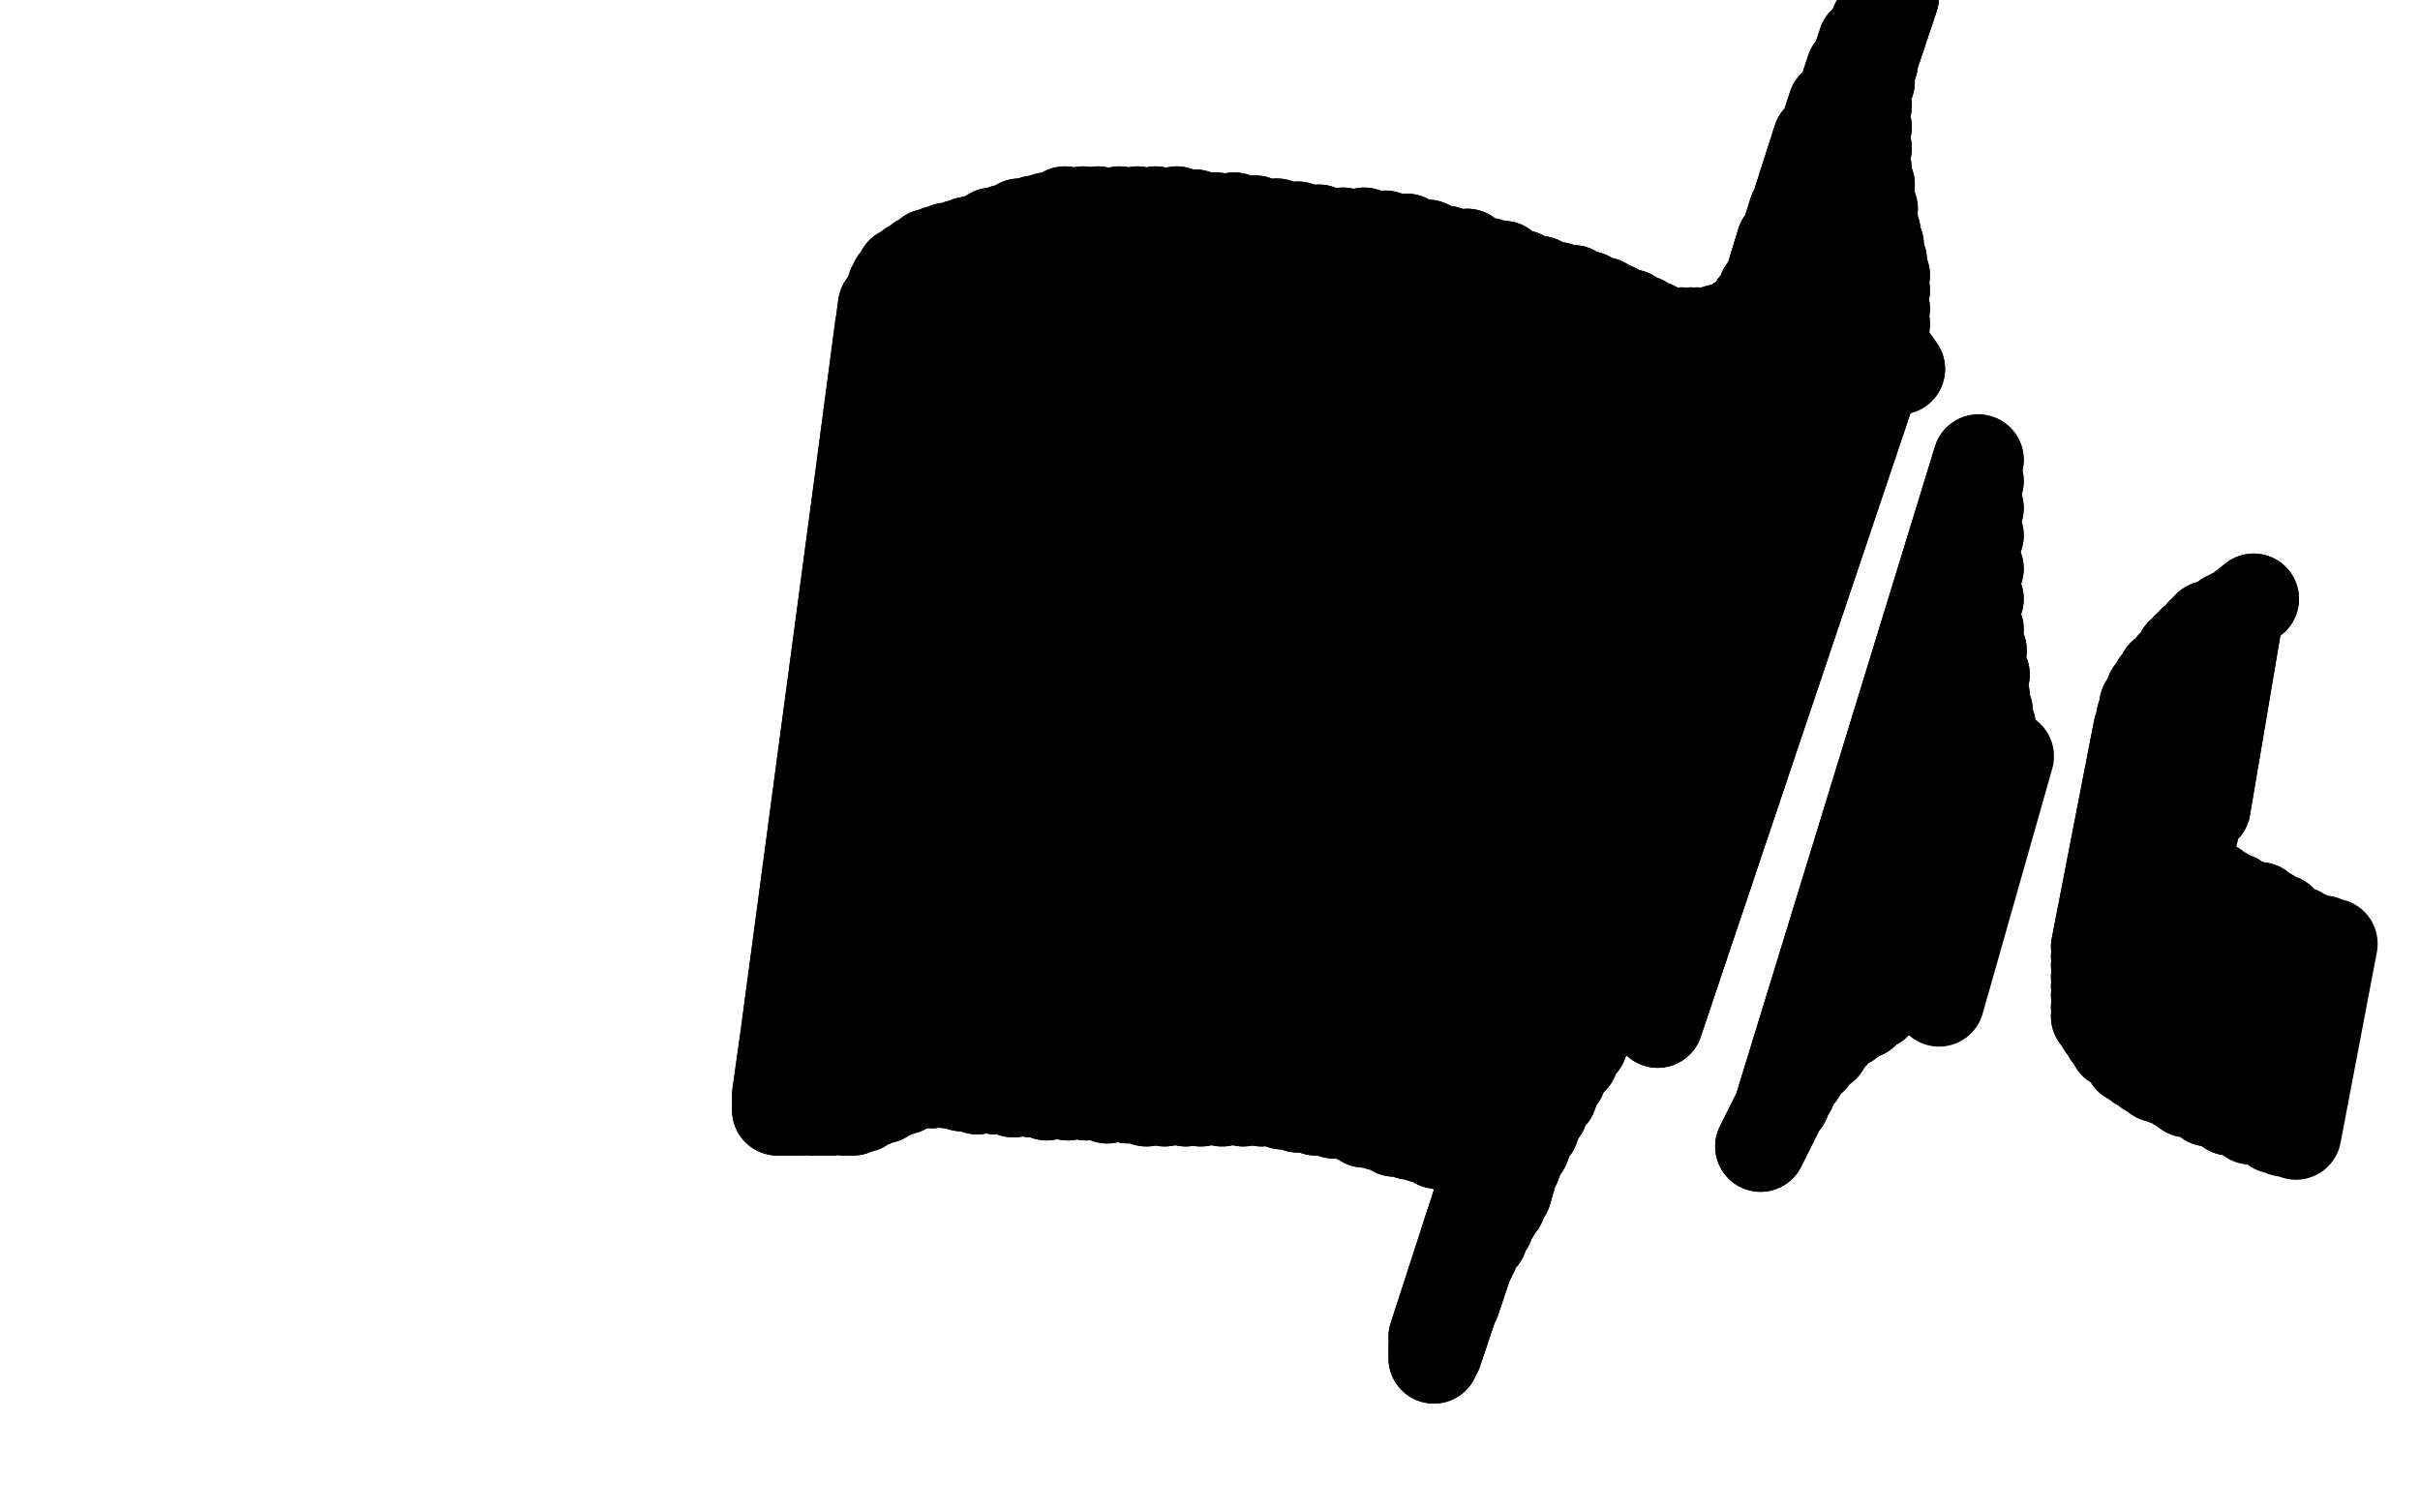 <?xml version="1.0" standalone="no"?>
<!DOCTYPE svg PUBLIC "-//W3C//DTD SVG 1.1//EN"
"http://www.w3.org/Graphics/SVG/1.1/DTD/svg11.dtd">

<svg width="800" height="500" version="1.1" xmlns="http://www.w3.org/2000/svg" xmlns:xlink="http://www.w3.org/1999/xlink" style="stroke-antialiasing: false"><desc>This SVG has been created on https://colorillo.com/</desc><rect x='0' y='0' width='800' height='500' style='fill: rgb(255,255,255); stroke-width:0' /><polyline points="751,122 676,390 676,390 751,122 751,122 676,394 676,394 751,122 751,122 675,398 675,398 751,122 751,122 674,402 674,402 742,117 742,117 673,409 673,409 744,117 744,117 672,416 672,416 748,117 748,117 672,425 672,425 752,118 752,118 672,434 672,434 756,119 756,119 672,442 672,442 761,120 761,120 672,449 672,449 765,122 765,122 673,457 673,457 770,123 770,123 676,465 676,465 776,124 776,124 680,473 680,473 781,126 684,480 788,127 689,488 794,127 693,496 800,128 698,504 808,128 704,515 815,129 708,523 824,130 716,533 833,131 722,542 842,131 728,549 850,133 737,557 860,134 744,566 868,134 750,574 877,135 758,583 885,137 765,592 891,138 771,598 900,141 777,606 906,142 783,612 912,144 788,617 918,146 794,622 924,149 799,626 928,152 803,629 932,154 808,630 935,156 811,631 938,159 816,631 941,161 820,631" style="fill: none; stroke: #ffffff; stroke-width: 30; stroke-linejoin: round; stroke-linecap: round; stroke-antialiasing: false; stroke-antialias: 0; opacity: 1.0"/>
<polyline points="751,122 676,390 676,390 751,122 751,122 676,394 676,394 751,122 751,122 675,398 675,398 751,122 751,122 674,402 674,402 742,117 742,117 673,409 673,409 744,117 744,117 672,416 672,416 748,117 748,117 672,425 672,425 752,118 752,118 672,434 672,434 756,119 756,119 672,442 672,442 761,120 761,120 672,449 672,449 765,122 765,122 673,457 673,457 770,123 770,123 676,465 676,465 776,124 776,124 680,473 781,126 684,480 788,127 689,488 794,127 693,496 800,128 698,504 808,128 704,515 815,129 708,523 824,130 716,533 833,131 722,542 842,131 728,549 850,133 737,557 860,134 744,566 868,134 750,574 877,135 758,583 885,137 765,592 891,138 771,598 900,141 777,606 906,142 783,612 912,144 788,617 918,146 794,622 924,149 799,626 928,152 803,629 932,154 808,630 935,156 811,631 938,159 816,631 941,161 820,631" style="fill: none; stroke: #ffffff; stroke-width: 30; stroke-linejoin: round; stroke-linecap: round; stroke-antialiasing: false; stroke-antialias: 0; opacity: 1.0"/>
<polyline points="410,142 409,141 409,141 408,140 408,140 407,139 407,139 407,138 407,138 406,138 406,138 406,137 406,137 405,137 405,137 404,137 404,137 404,138 404,138 403,139 403,139 402,142 401,145 400,148 400,151 399,154 398,157 398,161 397,165 397,169 397,174 397,178 396,183 396,188 396,193 396,199 397,205 397,210 398,215 400,219 402,222 404,225 407,226 409,227 412,227 415,227 418,225 421,222 424,219 426,216 429,213 432,208 434,204 436,199 439,193 441,188 443,181 446,173 448,167 450,161 451,155 453,150 454,145 456,141 456,138 457,134 457,131 457,128 457,124 456,121 455,116 453,113 451,110 449,107 446,105 442,104 437,104 432,105 427,106 422,108 418,111 413,113 410,117 407,122 404,127 401,132" style="fill: none; stroke: #ffffff; stroke-width: 30; stroke-linejoin: round; stroke-linecap: round; stroke-antialiasing: false; stroke-antialias: 0; opacity: 1.0"/>
<polyline points="410,142 409,141 409,141 408,140 408,140 407,139 407,139 407,138 407,138 406,138 406,138 406,137 406,137 405,137 405,137 404,137 404,137 404,138 404,138 403,139 402,142 401,145 400,148 400,151 399,154 398,157 398,161 397,165 397,169 397,174 397,178 396,183 396,188 396,193 396,199 397,205 397,210 398,215 400,219 402,222 404,225 407,226 409,227 412,227 415,227 418,225 421,222 424,219 426,216 429,213 432,208 434,204 436,199 439,193 441,188 443,181 446,173 448,167 450,161 451,155 453,150 454,145 456,141 456,138 457,134 457,131 457,128 457,124 456,121 455,116 453,113 451,110 449,107 446,105 442,104 437,104 432,105 427,106 422,108 418,111 413,113 410,117 407,122 404,127 401,132 401,135" style="fill: none; stroke: #ffffff; stroke-width: 30; stroke-linejoin: round; stroke-linecap: round; stroke-antialiasing: false; stroke-antialias: 0; opacity: 1.0"/>
<polyline points="407,166 406,166 406,166 406,165 406,165 406,166 406,166 405,167 405,167 405,168 405,168 404,170 404,170 403,172 403,172 403,174 403,174 402,178 402,178 402,182 402,182 402,186 402,186" style="fill: none; stroke: #ffffff; stroke-width: 30; stroke-linejoin: round; stroke-linecap: round; stroke-antialiasing: false; stroke-antialias: 0; opacity: 1.0"/>
<polyline points="407,166 406,166 406,166 406,165 406,165 406,166 406,166 405,167 405,167 405,168 405,168 404,170 404,170 403,172 403,172 403,174 403,174 402,178 402,178 402,182 402,182 402,186 402,190 402,196 402,201 403,206 404,211 406,214 408,217 410,219 412,221 414,223 416,224 417,224" style="fill: none; stroke: #ffffff; stroke-width: 30; stroke-linejoin: round; stroke-linecap: round; stroke-antialiasing: false; stroke-antialias: 0; opacity: 1.0"/>
<polyline points="414,157 413,154 413,154 412,153 412,153 411,152 411,152 411,151 411,151 410,151 410,151 409,151 409,151 408,151 408,151 407,151 407,151 405,153 405,153 404,155 404,155 402,157 402,157 400,161 400,161 398,165 398,165 397,169 396,175 394,181 393,187 392,193 392,200 392,206 392,211 392,216 393,220 395,224 397,227 398,229 401,231 404,232 408,232 411,231 415,229 418,225 422,221 424,217 427,213 430,208 432,202 434,197 436,192 438,187 439,182 441,176 442,170 443,165 444,159 444,154 444,150 443,147 441,144 439,141 436,139 433,138" style="fill: none; stroke: #ffe400; stroke-width: 30; stroke-linejoin: round; stroke-linecap: round; stroke-antialiasing: false; stroke-antialias: 0; opacity: 1.0"/>
<polyline points="414,157 413,154 413,154 412,153 412,153 411,152 411,152 411,151 411,151 410,151 410,151 409,151 409,151 408,151 408,151 407,151 407,151 405,153 405,153 404,155 404,155 402,157 402,157 400,161 400,161 398,165 397,169 396,175 394,181 393,187 392,193 392,200 392,206 392,211 392,216 393,220 395,224 397,227 398,229 401,231 404,232 408,232 411,231 415,229 418,225 422,221 424,217 427,213 430,208 432,202 434,197 436,192 438,187 439,182 441,176 442,170 443,165 444,159 444,154 444,150 443,147 441,144 439,141 436,139 433,138 430,138 426,138 422,138 420,139 417,141 415,142 414,144 413,147" style="fill: none; stroke: #ffe400; stroke-width: 30; stroke-linejoin: round; stroke-linecap: round; stroke-antialiasing: false; stroke-antialias: 0; opacity: 1.0"/>
<polyline points="419,298 419,301 419,301 418,303 418,303 417,305 417,305 416,306 416,306 416,308 416,308 415,310 415,310 415,312 415,312 414,314 414,314 413,316 413,316 413,319 413,319 412,322 412,322 412,326 412,326 412,330 412,330 413,334 414,337 416,340 418,342 420,345 423,346 426,347 430,347 434,346 438,344 443,340 447,336 450,331 454,325 456,318 459,310 462,302 464,293 466,285 467,278 469,271 469,264 470,258 470,251 469,246 468,241 466,238 464,236 460,235 456,235 452,237 448,240 444,244 441,248 437,253 434,257 432,261 431,263 430,265 430,266 431,266 432,265 433,265 434,265 435,265 435,267 435,269 435,271 435,274 435,277 436,281" style="fill: none; stroke: #000000; stroke-width: 30; stroke-linejoin: round; stroke-linecap: round; stroke-antialiasing: false; stroke-antialias: 0; opacity: 1.0"/>
<polyline points="419,298 419,301 419,301 418,303 418,303 417,305 417,305 416,306 416,306 416,308 416,308 415,310 415,310 415,312 415,312 414,314 414,314 413,316 413,316 413,319 413,319 412,322 412,322 412,326 412,326 412,330 413,334 414,337 416,340 418,342 420,345 423,346 426,347 430,347 434,346 438,344 443,340 447,336 450,331 454,325 456,318 459,310 462,302 464,293 466,285 467,278 469,271 469,264 470,258 470,251 469,246 468,241 466,238 464,236 460,235 456,235 452,237 448,240 444,244 441,248 437,253 434,257 432,261 431,263 430,265 430,266 431,266 432,265 433,265 434,265 435,265 435,267 435,269 435,271 435,274 435,277 436,281 437,285 438,290 440,295 441,300 443,306 445,311 447,314 449,317 452,319" style="fill: none; stroke: #000000; stroke-width: 30; stroke-linejoin: round; stroke-linecap: round; stroke-antialiasing: false; stroke-antialias: 0; opacity: 1.0"/>
<polyline points="582,379 588,367 588,367 654,152 654,152 590,364 590,364 654,159 654,159 592,360 592,360 654,168 654,168 595,355 595,355 654,177 654,177 599,350 599,350 654,188 654,188 603,346 603,346 654,198 654,198 606,342 606,342 654,208 654,208 611,338 611,338 655,215 655,215 616,335 616,335 656,223 656,223 620,332 620,332 656,230 656,230 624,329 624,329 657,235 657,235 628,327 628,327 658,240 658,240 631,326 631,326 658,244 658,244 634,324 634,324 659,246 659,246 635,324 660,247 637,323 660,248 638,323 661,248 639,323 661,249 640,323 662,249 641,323 662,250" style="fill: none; stroke: #000000; stroke-width: 30; stroke-linejoin: round; stroke-linecap: round; stroke-antialiasing: false; stroke-antialias: 0; opacity: 1.0"/>
<polyline points="582,379 588,367 588,367 654,152 654,152 590,364 590,364 654,159 654,159 592,360 592,360 654,168 654,168 595,355 595,355 654,177 654,177 599,350 599,350 654,188 654,188 603,346 603,346 654,198 654,198 606,342 606,342 654,208 654,208 611,338 611,338 655,215 655,215 616,335 616,335 656,223 656,223 620,332 620,332 656,230 656,230 624,329 624,329 657,235 657,235 628,327 628,327 658,240 658,240 631,326 631,326 658,244 658,244 634,324 634,324 659,246 635,324 660,247 637,323 660,248 638,323 661,248 639,323 661,249 640,323 662,249 641,323 662,250 641,324 662,250 641,326 662,250 641,327 662,250 641,330 663,250 641,331 664,250" style="fill: none; stroke: #000000; stroke-width: 30; stroke-linejoin: round; stroke-linecap: round; stroke-antialiasing: false; stroke-antialias: 0; opacity: 1.0"/>
<polyline points="628,122 623,115 623,115 548,338 548,338 623,112 623,112 534,331 534,331 623,107 623,107 531,333 531,333 623,102 623,102 529,336 529,336 623,96 623,96 525,341 525,341 623,91 623,91 523,345 523,345 622,86 622,86 520,350 520,350 621,81 621,81 516,356 516,356 620,77 620,77 513,362 513,362 619,72 619,72 510,367 510,367 619,69 619,69 507,373 507,373 618,65 618,65 504,379 504,379 618,61 501,385 617,56 498,392 617,49 494,401 617,42 490,409 617,35 486,416 618,27 483,424 619,21 481,430 620,15 479,435 622,11 477,439 623,7 476,443 624,4 475,445 625,2 475,447 625,1 474,448 625,0 474,448 625,-1 474,449 626,-1 474,449 626,-2 474,449 626,-3 474,449 626,-2 474,449 624,0 474,449 622,4 474,449 620,8 474,447 616,14 474,445 612,23 474,442 606,35 476,437 601,46 479,430 598,57 483,423 593,70 487,414 589,80 492,405 586,90 496,398 583,96 498,394 580,101 499,390 578,105 499,388 575,106 500,387 574,108 500,386 572,108 500,386 570,109 500,386 568,109 499,386 566,110 497,386 563,110 495,385 561,110 493,385 559,110 491,383 556,110 489,382 553,110 486,381 550,110 482,380 547,108 479,379 543,106 475,378 539,104 470,376 534,102 466,375 530,100 461,374 525,98 456,372 520,96 451,371 515,95 447,369 509,93 441,368 503,91 435,367 497,88 429,366 492,87 424,365 485,84 417,364 478,83 411,364 472,81 404,364 465,79 397,364 458,78 392,364 451,77 385,364 444,77 379,364 436,76 373,363 429,75 366,363 422,74 359,362 415,73 353,362 408,72 346,362 402,72 341,361 395,71 335,361 389,70 329,360 382,70 323,360 376,70 318,359 370,70 313,358 363,70 308,358 358,70 304,357 352,70 300,357 346,72 296,357 342,73 292,357 337,74 288,357 332,76 284,357 328,77 280,357 324,79 276,357 320,80 273,357 317,81 270,358 313,82 267,359 310,83 265,360 307,84 262,360 304,86 260,361 301,88 259,361 298,90 258,362 296,93 258,362 295,95 257,362 294,98 257,363 292,101 257,364 292,105 257,365 291,108 257,366 291,112 257,367 291,116 257,367 291,121 259,367 291,126 261,367 291,131 263,367 291,136 265,367 292,139 268,367 293,143 270,367 294,147 273,367 296,152 275,367 297,156 279,367 298,160 282,367 300,164 285,366 302,168 289,364 304,172 292,363 307,176 296,361 309,180 299,360 312,185 303,357 315,191 308,355 319,197 313,352 321,202 318,349 325,209 323,345 328,213 328,343 331,217 332,341 334,220 336,339 336,223 339,338 339,225 342,337 341,227 345,337 344,229 346,337 346,231 349,337 348,233 351,337 351,235 353,336 354,237 356,336 357,240 358,335 360,241 361,334 363,243 364,333 366,244 367,332 369,245 370,331 372,246 372,329 374,246 375,328 377,247 378,327 379,247 380,326 382,247 383,326 384,247 385,325 387,248 387,324 389,248 390,324 392,248 393,324 396,248 395,324 398,248 398,324 402,249 401,324 406,249 403,324 411,249 406,324 415,249 411,323 420,249 415,322 425,249 420,321 431,248 425,319 438,246 431,316 444,244 437,315 449,242 444,313 457,241 450,312 464,240 457,310 472,239 465,310" style="fill: none; stroke: #000000; stroke-width: 30; stroke-linejoin: round; stroke-linecap: round; stroke-antialiasing: false; stroke-antialias: 0; opacity: 1.0"/>
<polyline points="628,122 623,115 623,115 548,338 548,338 623,112 623,112 534,331 534,331 623,107 623,107 531,333 531,333 623,102 623,102 529,336 529,336 623,96 623,96 525,341 525,341 623,91 623,91 523,345 523,345 622,86 622,86 520,350 520,350 621,81 621,81 516,356 516,356 620,77 620,77 513,362 513,362 619,72 619,72 510,367 510,367 619,69 619,69 507,373 507,373 618,65 618,65 504,379 618,61 501,385 617,56 498,392 617,49 494,401 617,42 490,409 617,35 486,416 618,27 483,424 619,21 481,430 620,15 479,435 622,11 477,439 623,7 476,443 624,4 475,445 625,2 475,447 625,1 474,448 625,0 474,448 625,-1 474,449 626,-1 474,449 626,-2 474,449 626,-3 474,449 626,-2 474,449 624,0 474,449 622,4 474,449 620,8 474,447 616,14 474,445 612,23 474,442 606,35 476,437 601,46 479,430 598,57 483,423 593,70 487,414 589,80 492,405 586,90 496,398 583,96 498,394 580,101 499,390 578,105 499,388 575,106 500,387 574,108 500,386 572,108 500,386 570,109 500,386 568,109 499,386 566,110 497,386 563,110 495,385 561,110 493,385 559,110 491,383 556,110 489,382 553,110 486,381 550,110 482,380 547,108 479,379 543,106 475,378 539,104 470,376 534,102 466,375 530,100 461,374 525,98 456,372 520,96 451,371 515,95 447,369 509,93 441,368 503,91 435,367 497,88 429,366 492,87 424,365 485,84 417,364 478,83 411,364 472,81 404,364 465,79 397,364 458,78 392,364 451,77 385,364 444,77 379,364 436,76 373,363 429,75 366,363 422,74 359,362 415,73 353,362 408,72 346,362 402,72 341,361 395,71 335,361 389,70 329,360 382,70 323,360 376,70 318,359 370,70 313,358 363,70 308,358 358,70 304,357 352,70 300,357 346,72 296,357 342,73 292,357 337,74 288,357 332,76 284,357 328,77 280,357 324,79 276,357 320,80 273,357 317,81 270,358 313,82 267,359 310,83 265,360 307,84 262,360 304,86 260,361 301,88 259,361 298,90 258,362 296,93 258,362 295,95 257,362 294,98 257,363 292,101 257,364 292,105 257,365 291,108 257,366 291,112 257,367 291,116 257,367 291,121 259,367 291,126 261,367 291,131 263,367 291,136 265,367 292,139 268,367 293,143 270,367 294,147 273,367 296,152 275,367 297,156 279,367 298,160 282,367 300,164 285,366 302,168 289,364 304,172 292,363 307,176 296,361 309,180 299,360 312,185 303,357 315,191 308,355 319,197 313,352 321,202 318,349 325,209 323,345 328,213 328,343 331,217 332,341 334,220 336,339 336,223 339,338 339,225 342,337 341,227 345,337 344,229 346,337 346,231 349,337 348,233 351,337 351,235 353,336 354,237 356,336 357,240 358,335 360,241 361,334 363,243 364,333 366,244 367,332 369,245 370,331 372,246 372,329 374,246 375,328 377,247 378,327 379,247 380,326 382,247 383,326 384,247 385,325 387,248 387,324 389,248 390,324 392,248 393,324 396,248 395,324 398,248 398,324 402,249 401,324 406,249 403,324 411,249 406,324 415,249 411,323 420,249 415,322 425,249 420,321 431,248 425,319 438,246 431,316 444,244 437,315 449,242 444,313 457,241 450,312 464,240 457,310 472,239 465,310 480,239 473,310 489,238 482,309" style="fill: none; stroke: #000000; stroke-width: 30; stroke-linejoin: round; stroke-linecap: round; stroke-antialiasing: false; stroke-antialias: 0; opacity: 1.0"/>
<polyline points="745,198 740,202 740,202 729,267 729,267 738,203 738,203 725,275 725,275 736,204 736,204 722,277 722,277 733,206 733,206 719,278 719,278 730,207 730,207 716,280 716,280 728,209 728,209 713,282 713,282 725,212 725,212 711,285 711,285 723,214 723,214 708,287 708,287 721,216 721,216 705,290 705,290 718,220 718,220 702,293 702,293 715,223 715,223 700,296 700,296 713,226 713,226 698,299 698,299 711,229 697,303 709,233 695,305 708,237 694,309 707,241 693,313 707,245 693,316 706,249 693,319 706,253 693,323 706,256 693,326 706,260 693,329 706,264 693,333 707,267 693,336 708,270 695,339 710,274 697,342 712,277 699,345 714,279 702,347 717,283 704,350 720,286 707,352 723,288 710,354 725,290 713,356 728,291 716,357 732,293 720,359 735,295 723,361 739,297 727,362 743,299 730,364 747,300 734,365 750,302 737,367" style="fill: none; stroke: #000000; stroke-width: 30; stroke-linejoin: round; stroke-linecap: round; stroke-antialiasing: false; stroke-antialias: 0; opacity: 1.0"/>
<polyline points="745,198 740,202 740,202 729,267 729,267 738,203 738,203 725,275 725,275 736,204 736,204 722,277 722,277 733,206 733,206 719,278 719,278 730,207 730,207 716,280 716,280 728,209 728,209 713,282 713,282 725,212 725,212 711,285 711,285 723,214 723,214 708,287 708,287 721,216 721,216 705,290 705,290 718,220 718,220 702,293 702,293 715,223 715,223 700,296 700,296 713,226 713,226 698,299 711,229 697,303 709,233 695,305 708,237 694,309 707,241 693,313 707,245 693,316 706,249 693,319 706,253 693,323 706,256 693,326 706,260 693,329 706,264 693,333 707,267 693,336 708,270 695,339 710,274 697,342 712,277 699,345 714,279 702,347 717,283 704,350 720,286 707,352 723,288 710,354 725,290 713,356 728,291 716,357 732,293 720,359 735,295 723,361 739,297 727,362 743,299 730,364 747,300 734,365 750,302 737,367 754,304 741,367 757,307 744,370 760,308 749,371 764,310 752,373 768,311 755,374 771,312 759,375" style="fill: none; stroke: #000000; stroke-width: 30; stroke-linejoin: round; stroke-linecap: round; stroke-antialiasing: false; stroke-antialias: 0; opacity: 1.0"/>
</svg>
